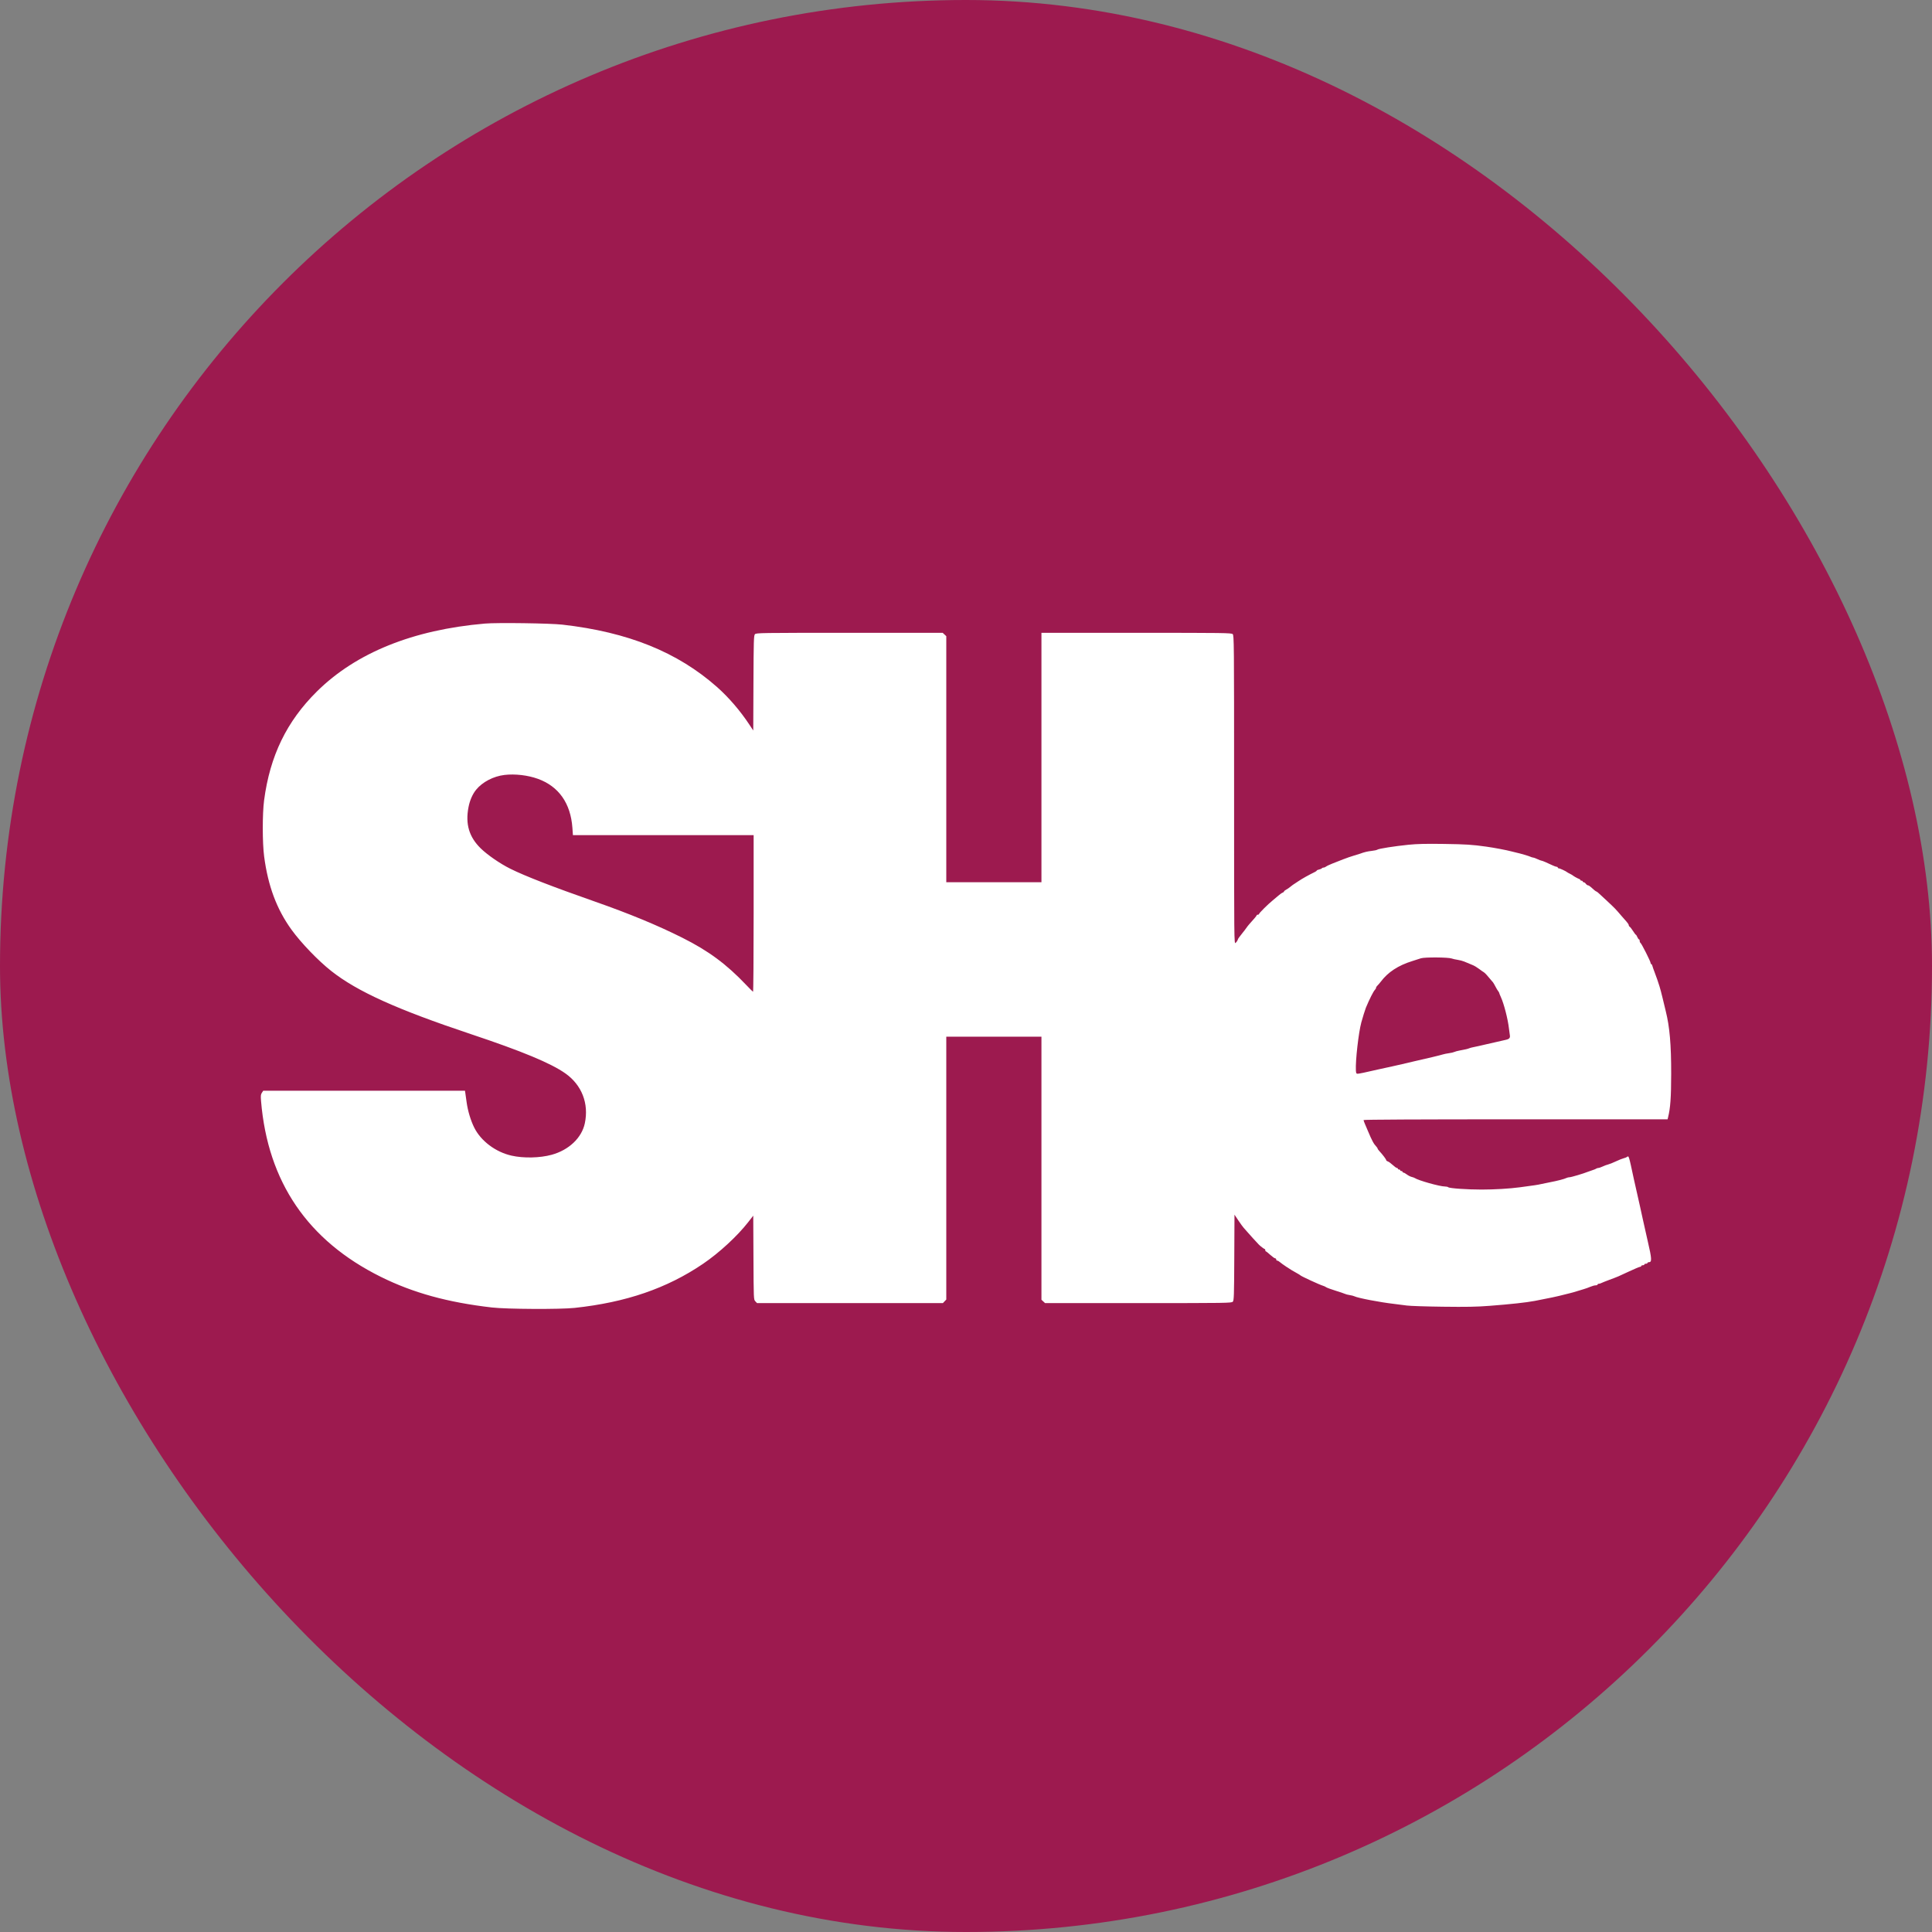 <svg width="400" height="400" viewBox="0 0 400 400" fill="none" xmlns="http://www.w3.org/2000/svg">
<rect x="0" y="0" width="400" height="400" fill="#808080" stroke="none"/>
<rect width="400" height="400" rx="200" fill="#9D1A4F"/>
<path fill-rule="evenodd" clip-rule="evenodd" d="M100.403 129.104C85.493 130.389 73.695 135.158 65.604 143.169C59.352 149.358 55.892 156.493 54.678 165.695C54.312 168.471 54.315 174.486 54.685 177.303C55.489 183.433 57.29 188.252 60.362 192.494C62.343 195.23 65.886 198.91 68.591 201.042C73.973 205.284 82.18 208.993 97.496 214.105C108.068 217.633 114.057 220.123 117.051 222.235C120.46 224.64 121.955 228.484 121.078 232.585C120.435 235.586 117.773 238.108 114.22 239.083C111.775 239.754 108.402 239.826 105.901 239.261C102.605 238.517 99.566 236.232 98.186 233.46C97.452 231.986 96.856 230 96.608 228.207C96.506 227.469 96.389 226.632 96.347 226.346L96.271 225.826H75.385H54.499L54.219 226.249C53.986 226.602 53.957 226.885 54.048 227.968C55.443 244.705 63.714 256.847 78.83 264.35C85.513 267.667 92.699 269.649 101.856 270.701C104.94 271.055 115.945 271.109 118.973 270.785C129.595 269.647 138.063 266.742 145.537 261.672C148.887 259.4 152.645 255.934 154.911 253.028L155.953 251.69L155.995 260.373C156.036 269.03 156.037 269.057 156.386 269.425L156.736 269.793H175.976H195.217L195.568 269.423L195.919 269.053V241.844V214.635H205.77H215.62V241.867V269.098L215.994 269.446L216.368 269.793H235.67C254.127 269.793 254.983 269.78 255.237 269.502C255.477 269.241 255.508 268.316 255.545 260.349L255.587 251.487L256.39 252.686C256.831 253.346 257.327 254.029 257.492 254.205C257.657 254.381 258.058 254.836 258.385 255.217C258.864 255.776 259.958 256.977 260.636 257.687C260.922 257.987 261.734 258.601 261.844 258.602C261.911 258.602 261.965 258.71 261.965 258.842C261.965 258.973 262.02 259.082 262.086 259.083C262.153 259.084 262.561 259.408 262.994 259.803C263.426 260.197 263.88 260.52 264.003 260.52C264.126 260.52 264.226 260.628 264.226 260.76C264.226 260.892 264.321 261 264.438 261C264.554 261 264.79 261.13 264.963 261.288C265.135 261.447 265.748 261.888 266.325 262.27C267.284 262.903 267.584 263.084 268.766 263.743C268.978 263.861 269.188 263.998 269.232 264.047C269.411 264.246 273.281 266.027 273.915 266.202C274.137 266.264 274.428 266.399 274.561 266.504C274.694 266.608 275.566 266.93 276.499 267.218C277.431 267.506 278.318 267.806 278.47 267.885C278.621 267.964 279.057 268.076 279.439 268.133C279.82 268.191 280.26 268.303 280.416 268.383C281.128 268.744 285.704 269.623 288.61 269.956C289.454 270.053 290.653 270.207 291.274 270.297C291.896 270.388 295.239 270.498 298.702 270.542C303.641 270.605 305.732 270.565 308.391 270.36C312.83 270.018 315.944 269.678 317.757 269.338C320.568 268.809 322.547 268.386 323.894 268.026C324.249 267.931 324.794 267.796 325.105 267.725C325.415 267.654 325.997 267.489 326.396 267.359C326.796 267.228 327.45 267.03 327.85 266.918C328.249 266.805 328.885 266.579 329.261 266.415C329.638 266.25 330.128 266.116 330.351 266.116C330.574 266.116 330.756 266.044 330.756 265.956C330.756 265.868 330.866 265.796 331.001 265.796C331.135 265.796 331.372 265.728 331.526 265.645C331.68 265.563 332.424 265.265 333.179 264.984C335.087 264.273 334.968 264.324 337.26 263.247C338.395 262.715 339.43 262.279 339.561 262.279C339.692 262.279 339.799 262.207 339.799 262.119C339.799 262.031 339.945 261.959 340.122 261.959C340.3 261.959 340.445 261.887 340.445 261.799C340.445 261.711 340.591 261.639 340.768 261.639C340.946 261.639 341.091 261.567 341.091 261.48C341.091 261.392 341.235 261.32 341.411 261.32C342.029 261.32 341.986 260.565 341.172 257.083C341.049 256.555 340.83 255.584 340.687 254.924C340.543 254.265 340.293 253.15 340.131 252.446C339.969 251.743 339.71 250.556 339.554 249.808C339.399 249.061 339.14 247.91 338.979 247.25C338.817 246.591 338.501 245.188 338.276 244.133C337.219 239.188 337.234 239.236 336.856 239.531C336.743 239.62 336.433 239.742 336.166 239.804C335.9 239.865 335.173 240.156 334.551 240.45C333.93 240.744 333.208 241.032 332.947 241.09C332.687 241.148 332.183 241.335 331.827 241.505C331.471 241.675 331.063 241.814 330.92 241.814C330.777 241.814 330.591 241.872 330.506 241.942C330.422 242.012 330.062 242.16 329.707 242.272C329.352 242.384 328.916 242.536 328.738 242.61C327.935 242.945 325.293 243.733 324.972 243.733C324.776 243.733 324.49 243.799 324.335 243.88C323.917 244.098 322.453 244.479 320.906 244.772C320.151 244.914 319.279 245.094 318.968 245.17C318.433 245.302 317.685 245.414 314.689 245.813C312.512 246.103 309.487 246.284 306.76 246.287C303.801 246.291 300.07 246.031 299.841 245.804C299.757 245.72 299.449 245.651 299.157 245.651C298.093 245.651 293.618 244.393 292.889 243.889C292.8 243.827 292.518 243.727 292.261 243.667C292.005 243.606 291.562 243.38 291.277 243.165C290.992 242.95 290.675 242.774 290.573 242.774C290.47 242.774 290.386 242.702 290.386 242.614C290.386 242.526 290.277 242.454 290.144 242.454C290.011 242.454 289.902 242.382 289.902 242.294C289.902 242.206 289.793 242.134 289.659 242.134C289.526 242.134 289.417 242.062 289.417 241.974C289.417 241.886 289.326 241.814 289.215 241.814C289.103 241.814 288.711 241.534 288.343 241.191C287.976 240.848 287.522 240.52 287.335 240.461C287.148 240.402 286.995 240.279 286.995 240.188C286.995 240.02 286.248 239.032 285.582 238.319C285.382 238.106 285.219 237.874 285.219 237.805C285.219 237.737 285.128 237.583 285.017 237.465C284.396 236.801 284.096 236.25 283.206 234.14C283.002 233.657 282.718 232.989 282.574 232.656C282.43 232.323 282.312 231.981 282.312 231.896C282.312 231.798 293.647 231.742 313.783 231.742H345.255L345.345 231.382C345.836 229.425 345.993 227.253 346 222.309C346.008 216.305 345.688 212.596 344.88 209.359C344.76 208.875 344.473 207.688 344.244 206.721C344.014 205.754 343.72 204.639 343.591 204.243C343.461 203.847 343.249 203.2 343.12 202.804C342.99 202.408 342.728 201.689 342.537 201.205C342.346 200.721 342.152 200.164 342.106 199.966C342.06 199.768 341.958 199.606 341.88 199.606C341.802 199.606 341.737 199.497 341.737 199.364C341.737 199.057 339.867 195.35 339.643 195.213C339.551 195.157 339.476 194.971 339.476 194.801C339.476 194.63 339.413 194.49 339.335 194.49C339.257 194.49 339.102 194.274 338.992 194.011C338.882 193.747 338.746 193.531 338.69 193.531C338.634 193.53 338.374 193.189 338.111 192.771C337.849 192.354 337.54 191.955 337.425 191.884C337.31 191.814 337.216 191.66 337.216 191.541C337.216 191.423 337.016 191.106 336.772 190.837C336.527 190.569 336.073 190.051 335.762 189.687C334.439 188.138 334.425 188.123 332.614 186.427C330.909 184.831 330.622 184.578 330.516 184.578C330.419 184.578 329.876 184.142 329.371 183.658C329.164 183.46 328.899 183.299 328.781 183.299C328.663 183.299 328.462 183.155 328.334 182.979C328.206 182.803 328.009 182.659 327.895 182.659C327.781 182.659 327.688 182.587 327.688 182.499C327.688 182.411 327.579 182.339 327.446 182.339C327.313 182.339 327.204 182.276 327.204 182.198C327.204 182.121 327.077 182.017 326.921 181.968C326.644 181.881 325.748 181.378 325.589 181.22C325.545 181.176 325.29 181.032 325.024 180.9C324.757 180.769 324.503 180.625 324.459 180.581C324.273 180.396 322.957 179.781 322.748 179.781C322.623 179.781 322.521 179.709 322.521 179.621C322.521 179.534 322.419 179.462 322.294 179.462C322.169 179.462 321.788 179.328 321.446 179.164C320.257 178.594 319.282 178.183 319.118 178.183C319.027 178.183 318.652 178.039 318.284 177.863C317.917 177.687 317.52 177.543 317.402 177.543C317.284 177.543 317.061 177.477 316.907 177.397C316.621 177.247 314.694 176.68 313.962 176.529C313.74 176.483 313.268 176.368 312.913 176.271C311.902 175.998 309.423 175.528 307.745 175.291C304.806 174.876 303.53 174.794 298.945 174.727C295.238 174.672 293.42 174.715 291.597 174.899C288.711 175.191 285.429 175.708 285.165 175.914C285.062 175.994 284.54 176.109 284.008 176.167C283.119 176.265 282.432 176.43 281.585 176.75C281.408 176.817 280.826 176.996 280.294 177.149C279.761 177.301 278.78 177.641 278.114 177.903C277.447 178.166 276.43 178.565 275.853 178.79C275.275 179.016 274.688 179.295 274.548 179.411C274.408 179.527 274.176 179.621 274.033 179.621C273.89 179.621 273.731 179.688 273.681 179.769C273.63 179.85 273.371 179.964 273.106 180.022C272.84 180.079 272.622 180.175 272.622 180.234C272.621 180.293 272.458 180.421 272.258 180.518C270.93 181.17 269.666 181.876 268.847 182.423C268.324 182.773 267.783 183.131 267.645 183.219C267.506 183.307 267.243 183.511 267.061 183.672C266.878 183.833 266.529 184.069 266.285 184.196C266.041 184.322 265.841 184.491 265.841 184.571C265.841 184.651 265.714 184.758 265.558 184.81C265.403 184.861 265.011 185.136 264.688 185.42C264.364 185.704 263.815 186.166 263.467 186.446C262.543 187.19 260.673 189.049 260.673 189.224C260.673 189.306 260.565 189.374 260.431 189.374C260.298 189.374 260.189 189.428 260.189 189.494C260.189 189.599 259.572 190.339 258.624 191.371C258.464 191.546 258.164 191.933 257.959 192.231C257.755 192.529 257.5 192.862 257.394 192.972C257.288 193.082 257.093 193.333 256.959 193.531C256.826 193.728 256.636 193.974 256.537 194.078C256.437 194.181 256.308 194.414 256.25 194.597C256.192 194.779 256 195.056 255.825 195.213C255.508 195.498 255.506 195.351 255.506 163.523C255.506 132.749 255.495 131.537 255.211 131.283C254.939 131.04 253.348 131.018 235.619 131.018H216.322H215.62V131.758V157.209V182.659H205.77H195.919V157.186V131.714L195.546 131.366L195.172 131.018H175.87C157.409 131.018 156.556 131.031 156.302 131.309C156.062 131.572 156.032 132.562 155.994 141.422L155.953 151.243L155.161 150.044C153.26 147.162 150.863 144.374 148.456 142.245C140.268 135.003 130.052 130.879 116.454 129.327C113.917 129.037 102.945 128.885 100.403 129.104ZM104.449 160.443C102.162 160.713 99.868 161.91 98.571 163.512C97.827 164.43 97.27 165.707 96.997 167.124C96.323 170.611 97.117 173.287 99.524 175.642C100.919 177.007 103.539 178.811 105.657 179.864C108.706 181.38 114.429 183.602 123.172 186.664C130.284 189.155 136.095 191.558 141.248 194.139C146.678 196.859 150.394 199.604 154.493 203.923C155.203 204.67 155.84 205.306 155.908 205.335C155.977 205.365 156.033 198.08 156.033 189.148V172.907H137.326H118.617L118.511 171.406C118.149 166.309 115.685 162.809 111.359 161.246C109.282 160.495 106.623 160.187 104.449 160.443ZM294.181 198.405C293.826 198.526 293.034 198.78 292.422 198.97C289.478 199.884 287.362 201.269 285.865 203.264C285.643 203.56 285.334 203.917 285.178 204.058C285.023 204.199 284.896 204.401 284.896 204.507C284.896 204.613 284.796 204.799 284.673 204.92C284.351 205.239 283.538 206.846 282.792 208.639C282.633 209.021 282.087 210.775 281.843 211.69C281.27 213.832 280.617 219.613 280.721 221.611C280.751 222.183 280.814 222.309 281.071 222.309C281.366 222.309 282.65 222.04 285.622 221.355C286.333 221.191 287.496 220.938 288.206 220.791C288.917 220.644 289.861 220.43 290.305 220.316C290.749 220.201 291.839 219.945 292.728 219.746C295.442 219.139 298.192 218.48 298.71 218.313C298.981 218.226 299.562 218.108 300.002 218.052C300.442 217.995 300.934 217.881 301.095 217.799C301.256 217.717 301.729 217.587 302.145 217.509C303.479 217.261 303.863 217.172 304.193 217.032C304.37 216.957 304.734 216.859 305 216.814C305.267 216.77 305.812 216.653 306.211 216.555C306.611 216.456 307.229 216.314 307.584 216.238C307.939 216.162 308.884 215.947 309.683 215.76C310.482 215.573 311.418 215.359 311.762 215.285C312.483 215.13 312.7 214.878 312.596 214.315C312.555 214.095 312.474 213.484 312.415 212.956C312.196 211.004 311.384 207.841 310.744 206.444C310.553 206.028 310.395 205.632 310.392 205.565C310.389 205.497 310.295 205.334 310.183 205.202C310.071 205.07 309.82 204.652 309.627 204.274C309.433 203.895 309.204 203.499 309.118 203.394C307.997 202.034 307.446 201.426 307.222 201.302C307.072 201.219 306.621 200.901 306.217 200.595C305.814 200.29 305.23 199.939 304.919 199.816C304.328 199.582 304.075 199.476 303.143 199.077C302.832 198.944 302.215 198.783 301.771 198.719C301.326 198.656 300.781 198.533 300.559 198.447C299.879 198.184 294.93 198.152 294.181 198.405Z" fill="white"/>
</svg>
